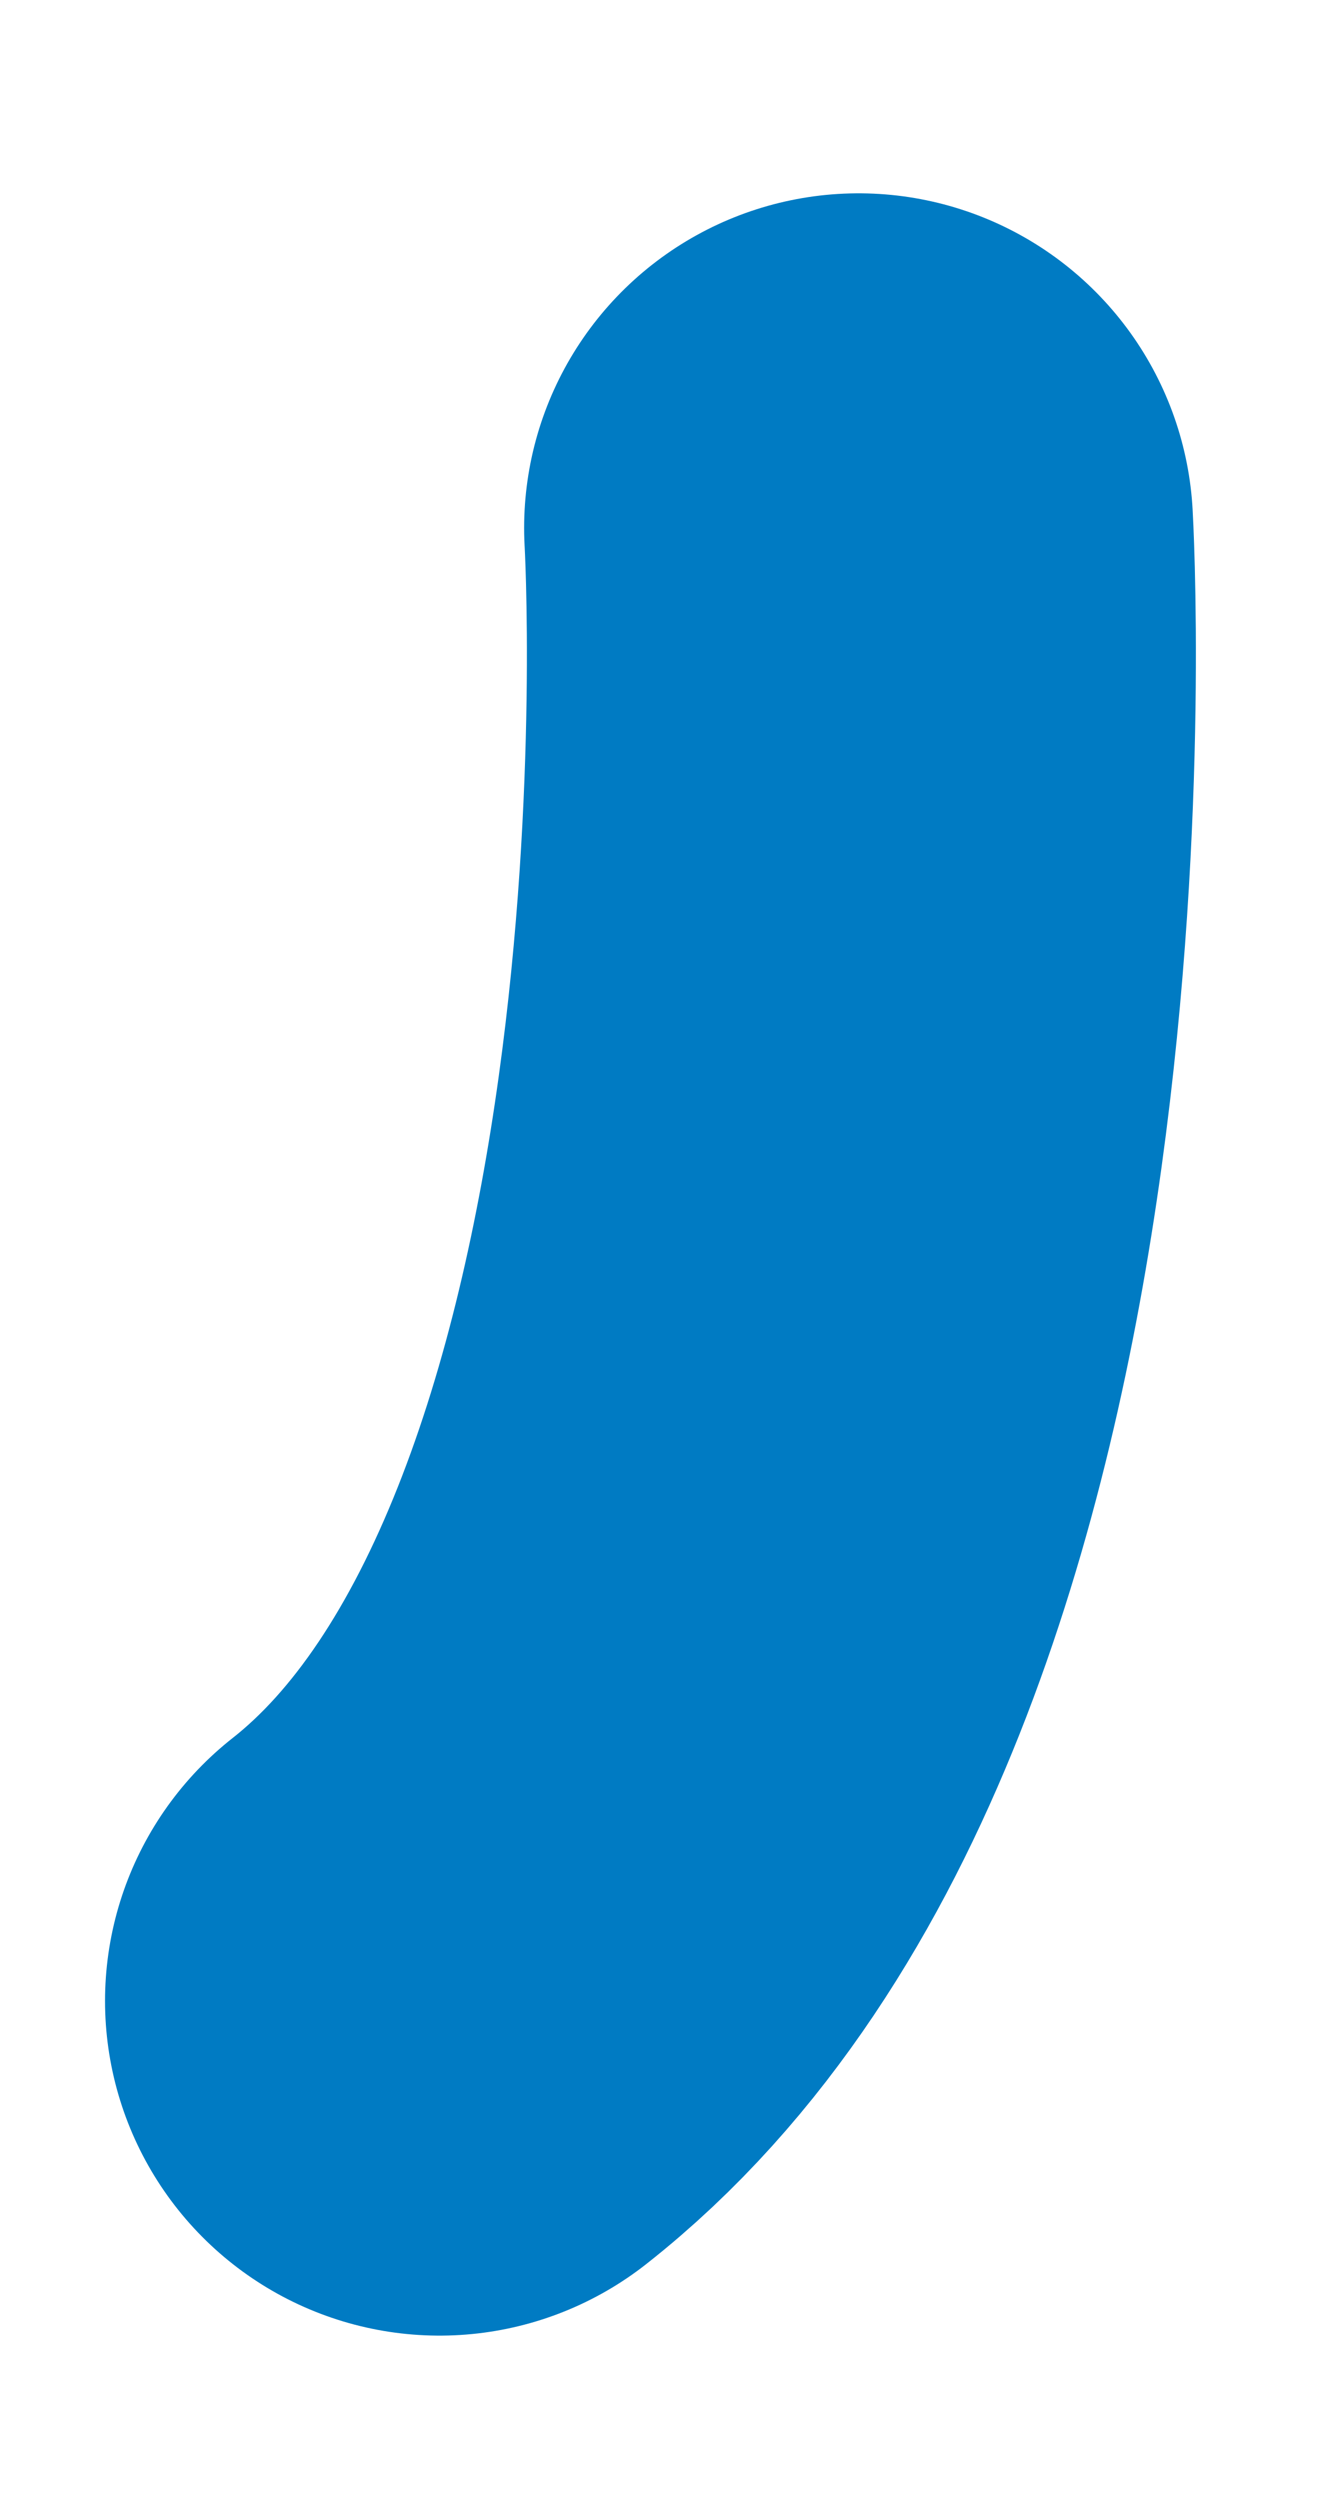<?xml version="1.0" encoding="UTF-8"?><svg xmlns="http://www.w3.org/2000/svg" xmlns:xlink="http://www.w3.org/1999/xlink" xmlns:avocode="https://avocode.com/" id="SVGDocc4d37732f09c4bf1a802936316d37c00" width="9px" height="17px" version="1.1" viewBox="0 0 9 17" aria-hidden="true"><defs><linearGradient class="cerosgradient" data-cerosgradient="true" id="CerosGradient_id4cdd31457" gradientUnits="userSpaceOnUse" x1="50%" y1="100%" x2="50%" y2="0%"><stop offset="0%" stop-color="#d1d1d1"/><stop offset="100%" stop-color="#d1d1d1"/></linearGradient><linearGradient/></defs><g><g><path d="M5.841,3.59c0,0 0.433,7.433 -2.851,10.016" fill-opacity="0" fill="#ffffff" stroke-linejoin="round" stroke-linecap="round" stroke-opacity="1" stroke="#007bc3" stroke-miterlimit="20" stroke-width="4.551"/></g></g></svg>